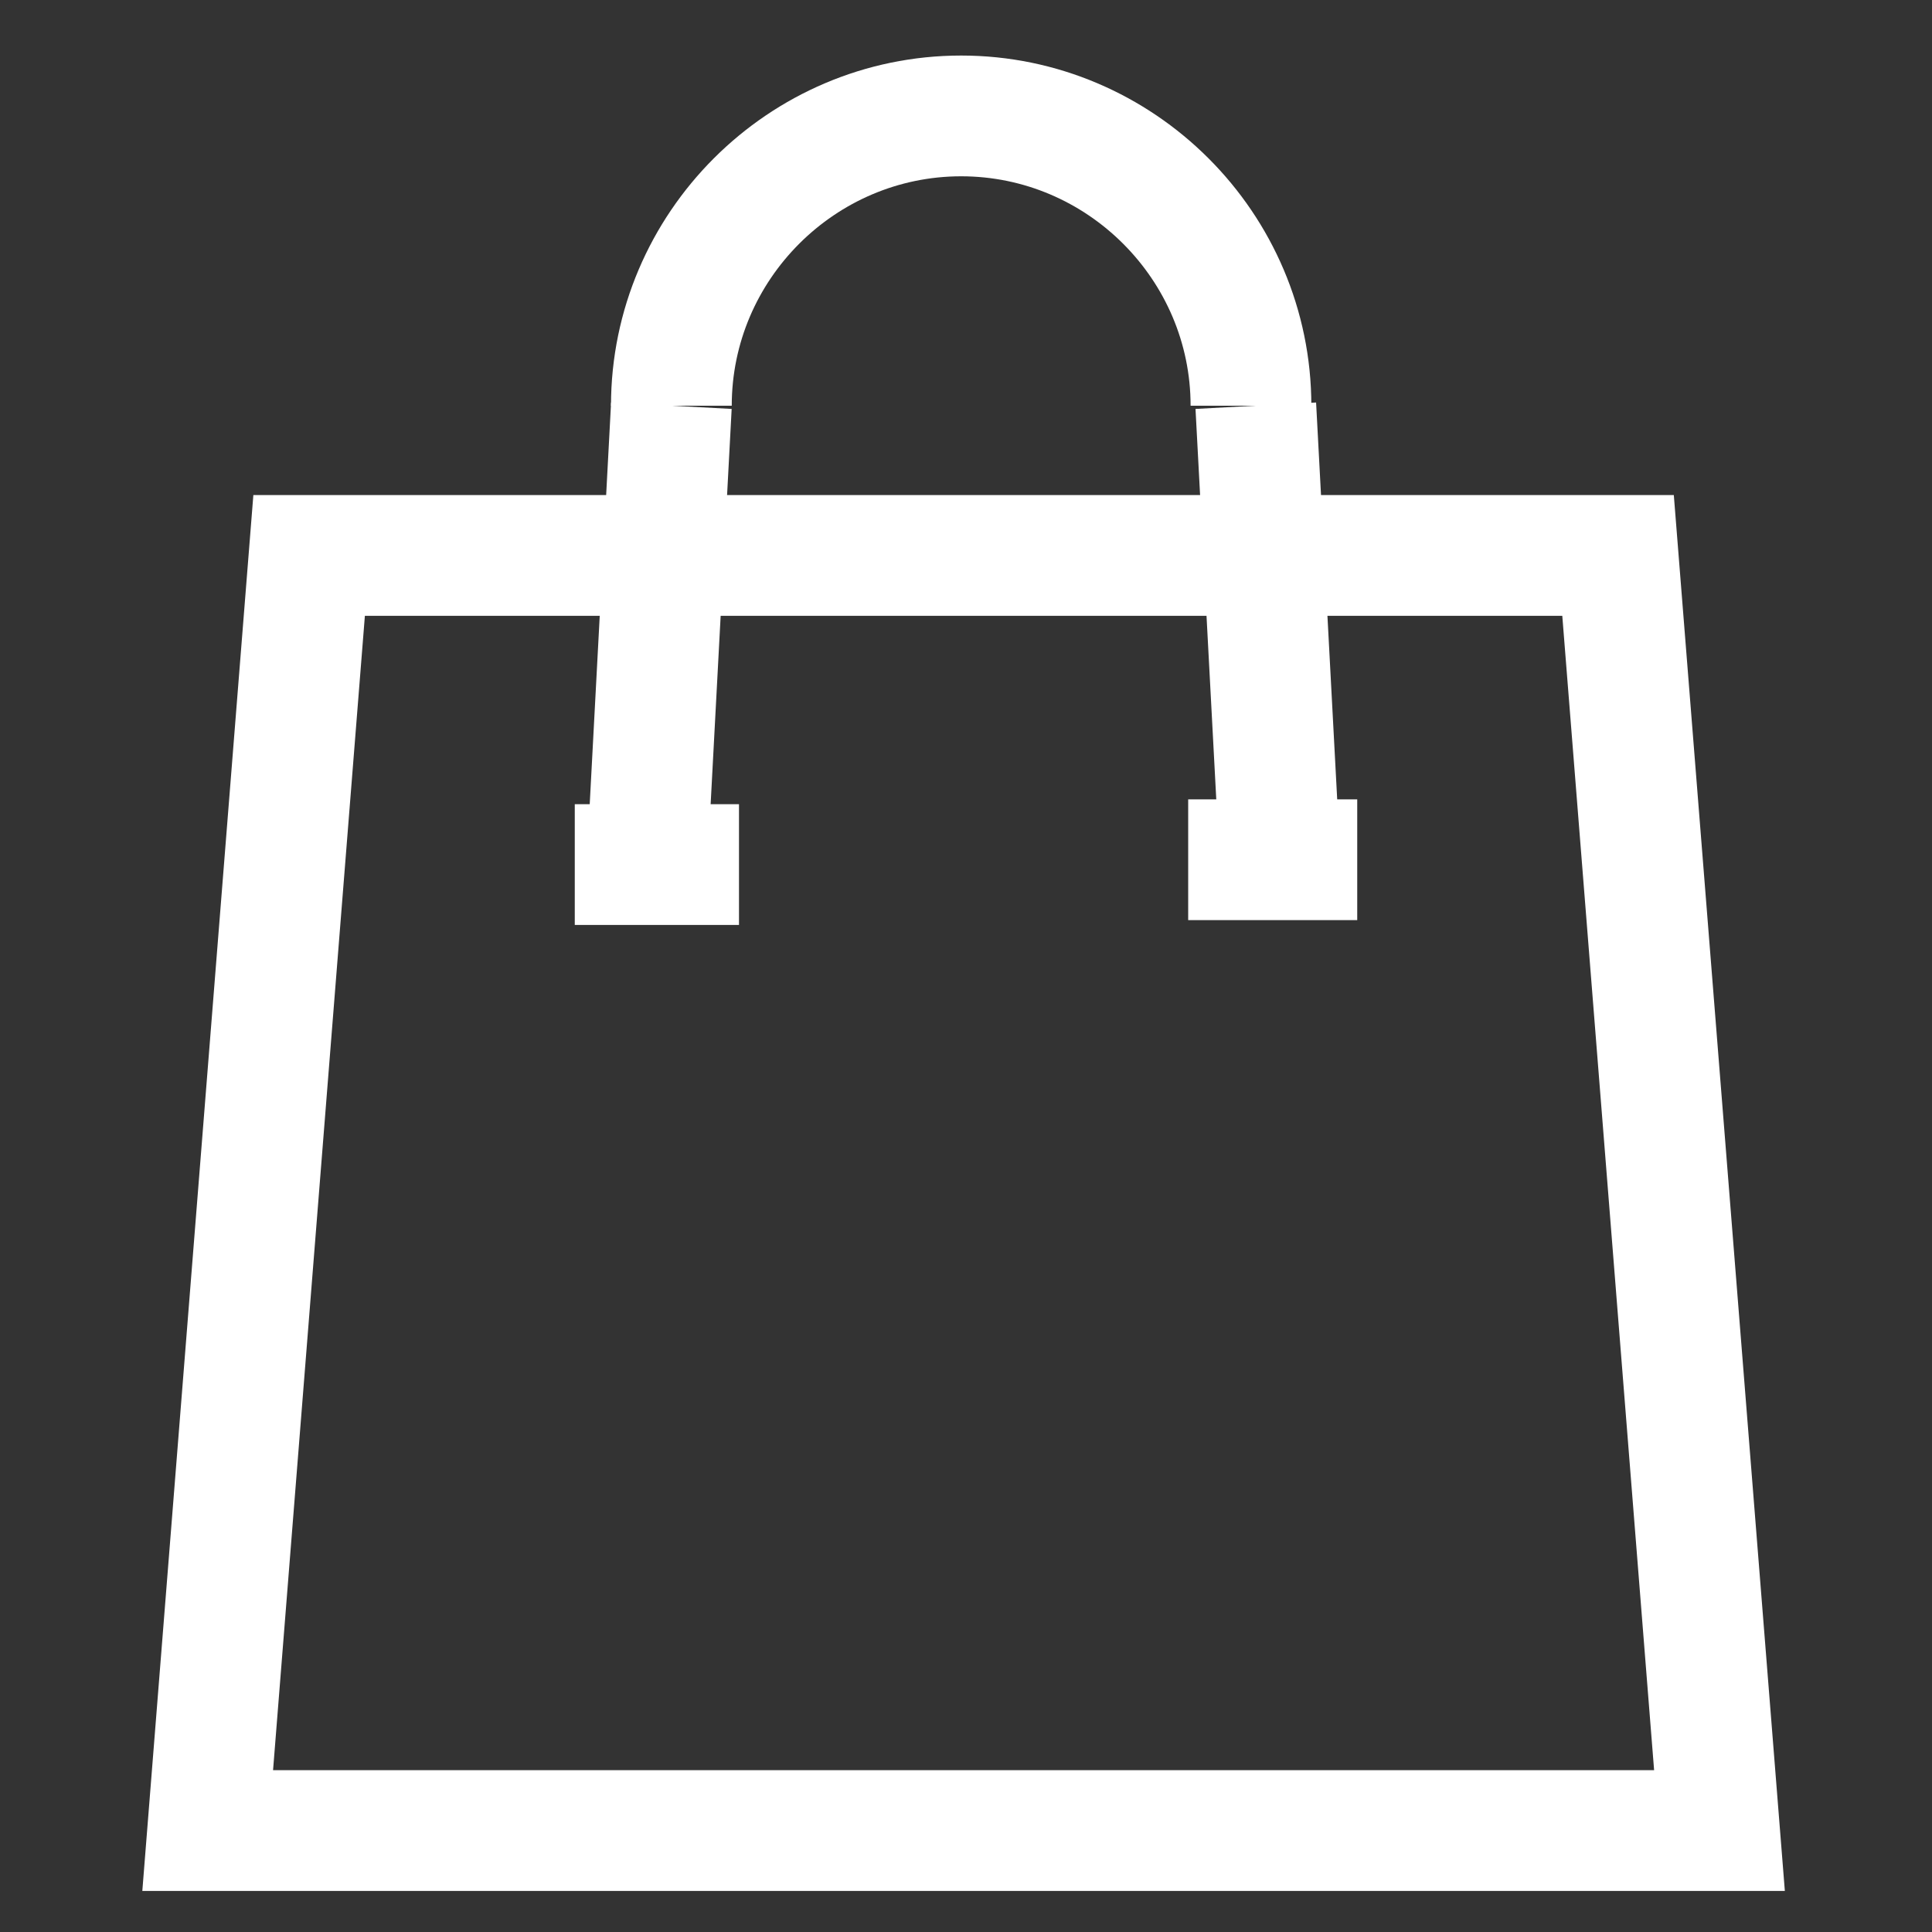 <?xml version="1.0" encoding="utf-8"?>
<!-- Generator: Adobe Illustrator 26.3.1, SVG Export Plug-In . SVG Version: 6.00 Build 0)  -->
<svg version="1.1" id="Livello_1" xmlns="http://www.w3.org/2000/svg" xmlns:xlink="http://www.w3.org/1999/xlink" x="0px" y="0px"
	 viewBox="0 0 40 40" style="enable-background:new 0 0 40 40;" xml:space="preserve">
<rect x="0" y="0" width="40" height="40" fill="#333333" stroke="none"/>
<style type="text/css">
	.st0{display:none;}
	.st1{display:inline;fill:none;stroke:#020203;stroke-width:3;stroke-miterlimit:10;}
	.st2{display:inline;}
	.st3{display:inline;fill:none;stroke:#020203;stroke-width:1.5;stroke-miterlimit:10;}
	.st4{fill:none;stroke:#FFFFFF;stroke-width:2.5;stroke-miterlimit:10;}
</style>
<g id="Informazioni" class="st0">
	<circle class="st1" cx="20" cy="20" r="18.1"/>
	<g class="st2">
		<path d="M22.2,7.6c0,1.3-0.9,2.3-2.4,2.3c-1.3,0-2.3-1-2.3-2.3c0-1.3,1-2.4,2.4-2.4C21.3,5.2,22.2,6.2,22.2,7.6z M18,34.3V13.4
			h3.8v20.9H18z"/>
	</g>
</g>
<g id="camion" class="st0">
	<polyline class="st3" points="7.7,28.2 1.2,28.2 1.2,4.4 23.6,4.4 23.6,11.1 23.6,28.2 15.2,28.2 	"/>
	<path class="st3" d="M29.4,11.1"/>
	<polyline class="st3" points="23.6,11.1 29.4,11.1 33.4,17.3 37.9,17.3 38.8,18.8 38.6,24.4 37.5,25.7 37.5,30.8 33.9,30.8 	"/>
	<circle class="st3" cx="11.4" cy="30.8" r="4.6"/>
	<circle class="st3" cx="29.4" cy="31" r="4.6"/>
	<line class="st3" x1="24.8" y1="31" x2="16" y2="31"/>
</g>
<g>
	<polygon class="st4" points="4.3,37.9 35.6,37.9 33.5,11.5 6.4,11.5 	"/>
	<path class="st4" d="M13.9,8.4c0-3.3,2.7-6,6-6s6,2.7,6,6"/>
	<line class="st4" x1="13.9" y1="8.4" x2="13.4" y2="17.8"/>
	<line class="st4" x1="26" y1="8.4" x2="26.5" y2="17.8"/>
	<line class="st4" x1="11.9" y1="17.9" x2="15.3" y2="17.9"/>
	<line class="st4" x1="24.6" y1="17.8" x2="28.1" y2="17.8"/>
</g>
</svg>
